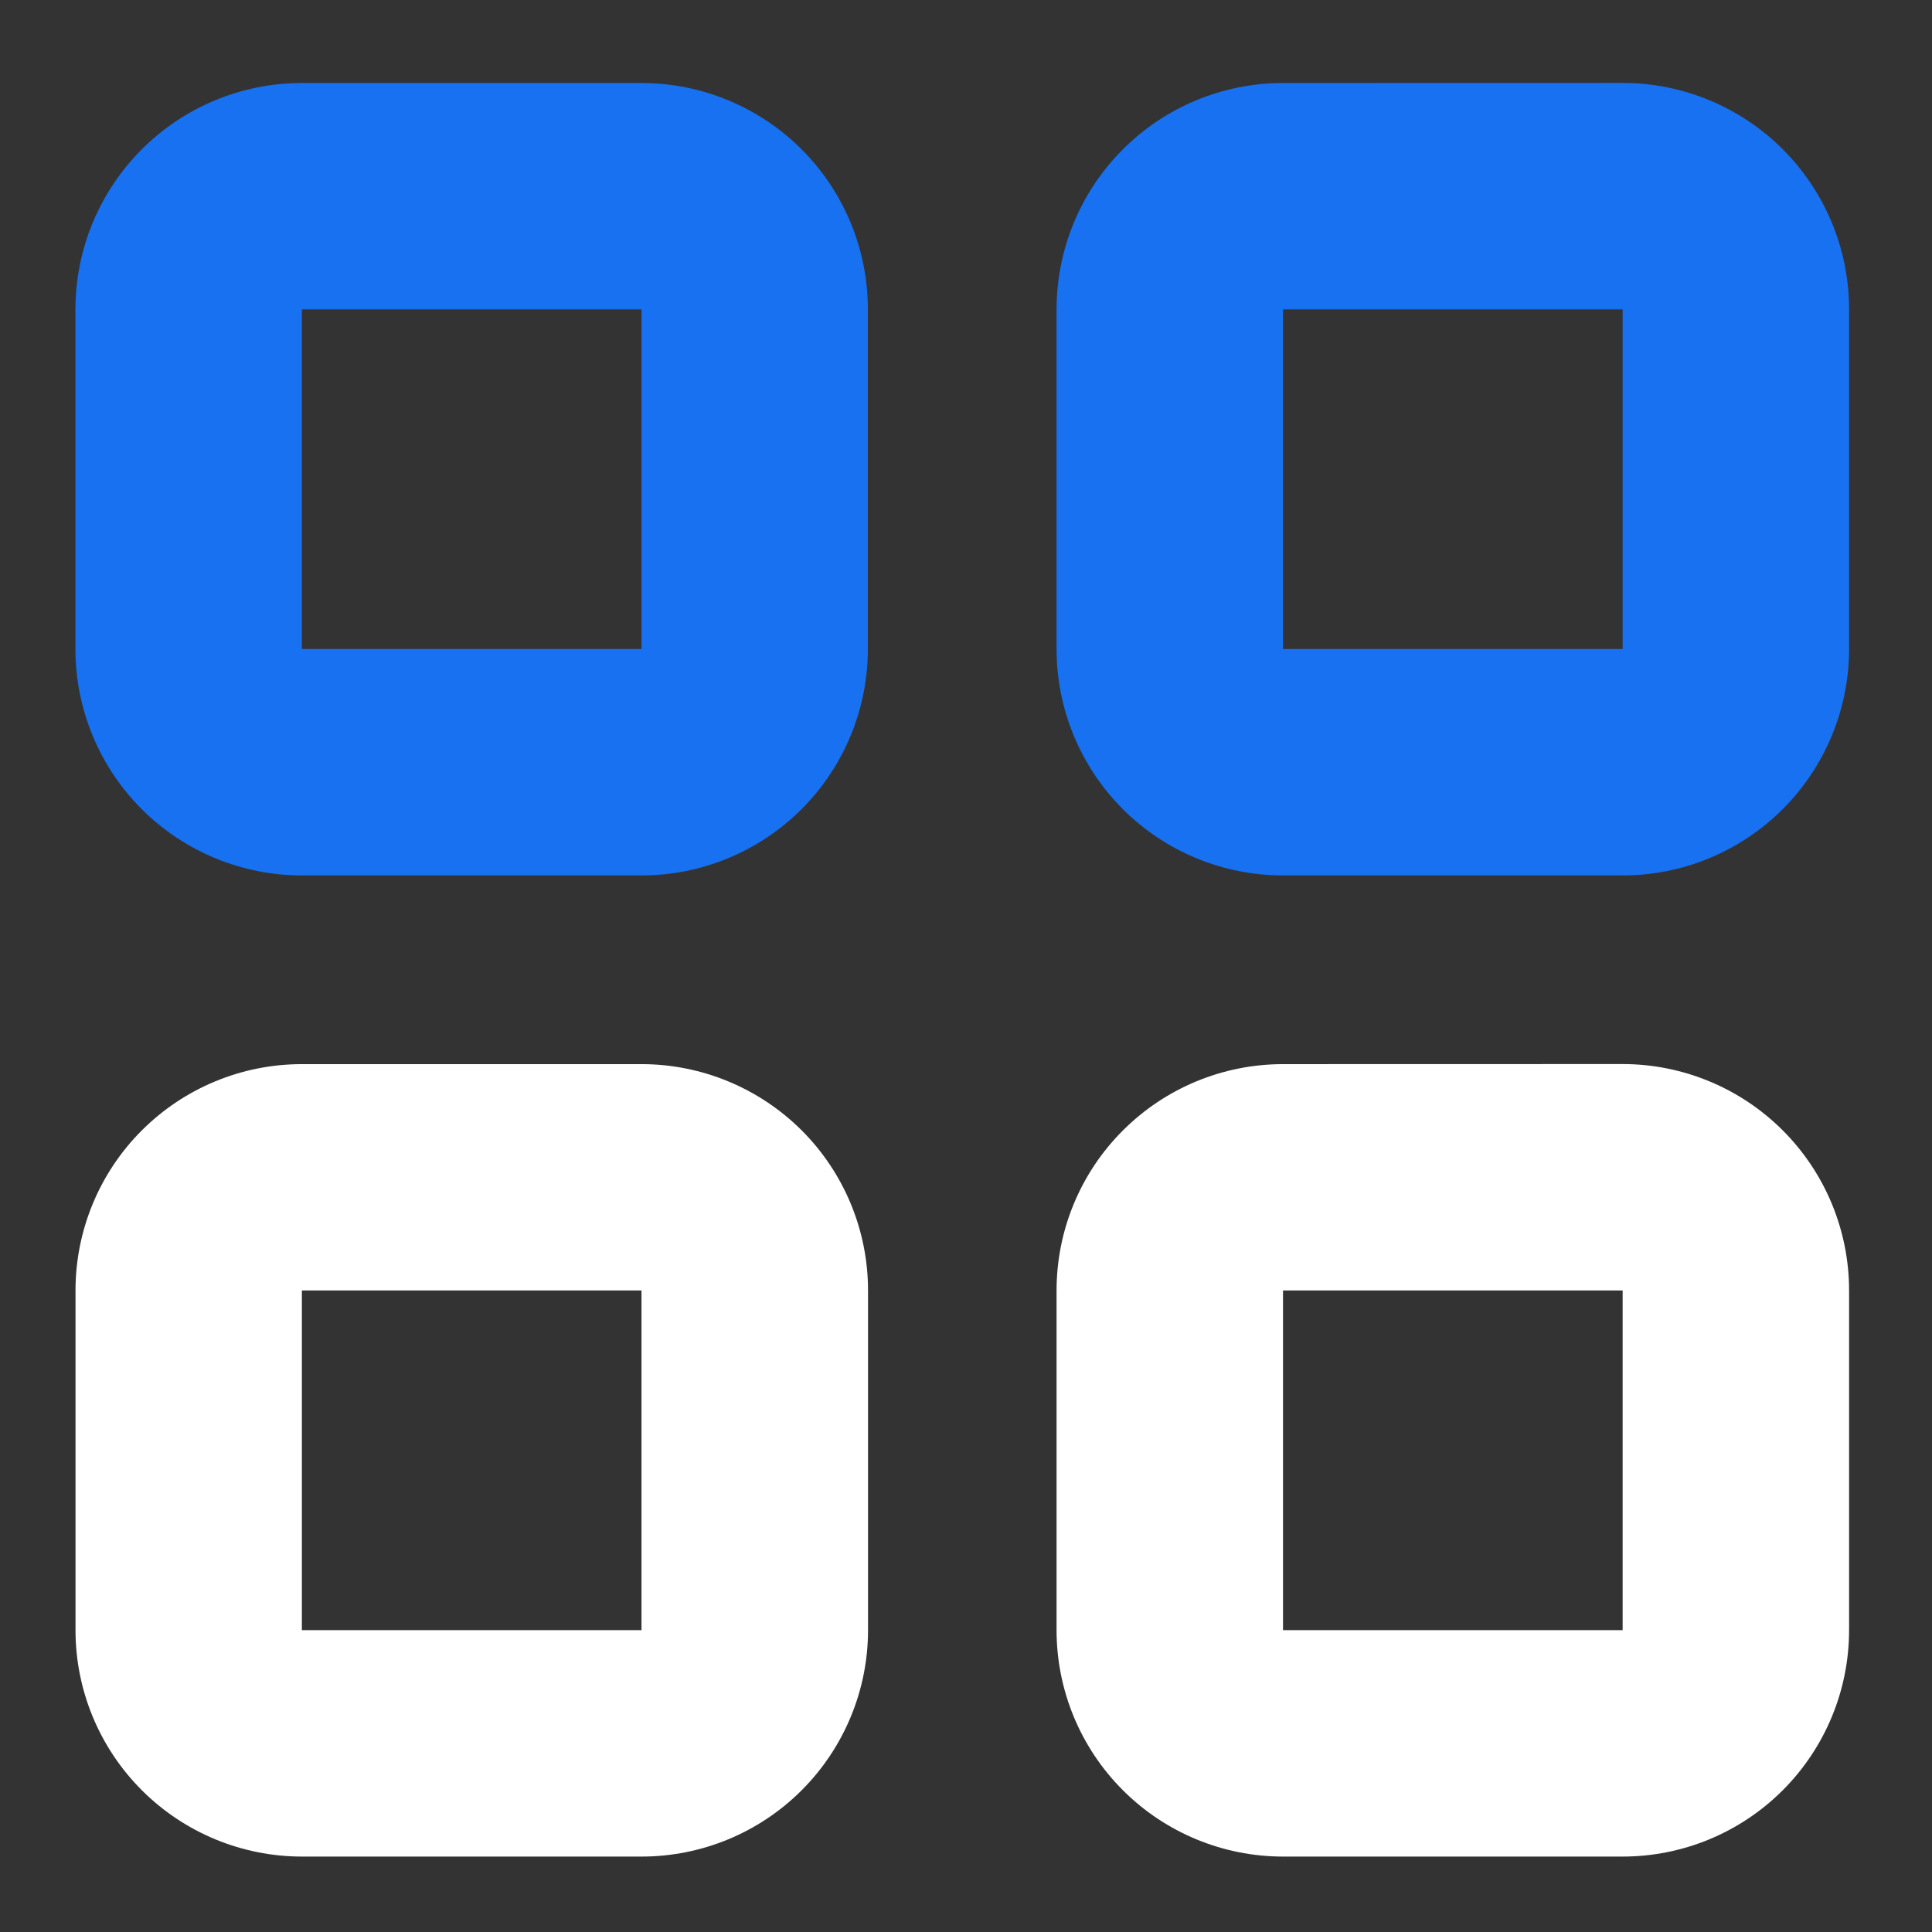 <?xml version="1.0" encoding="UTF-8" standalone="no"?> <svg xmlns:dc="http://purl.org/dc/elements/1.1/" xmlns:cc="http://creativecommons.org/ns#" xmlns:rdf="http://www.w3.org/1999/02/22-rdf-syntax-ns#" xmlns:svg="http://www.w3.org/2000/svg" xmlns="http://www.w3.org/2000/svg" xmlns:sodipodi="http://sodipodi.sourceforge.net/DTD/sodipodi-0.dtd" xmlns:inkscape="http://www.inkscape.org/namespaces/inkscape" width="512" height="512" x="0" y="0" viewBox="0 0 24 24" style="enable-background:new 0 0 512 512" xml:space="preserve" class="" id="svg2" inkscape:version="0.91 r13725" sodipodi:docname="s2.svg"><rect x="0" y="0" width="24" height="24" fill="#333333" stroke="none"/>  <defs id="defs10"></defs> <g id="g8121"> <path sodipodi:nodetypes="scsssssssssssccccc" d="m 3.75,13.219 c -0.746,0 -1.461,0.296 -1.989,0.824 C 1.234,14.57 0.938,15.285 0.938,16.031 l 0,4.219 c 0,0.746 0.296,1.461 0.824,1.989 0.527,0.527 1.243,0.824 1.989,0.824 l 4.219,0 c 0.746,0 1.461,-0.296 1.989,-0.824 0.527,-0.527 0.824,-1.243 0.824,-1.989 l 0,-4.219 c 0,-0.746 -0.296,-1.461 -0.824,-1.989 C 9.43,13.515 8.715,13.219 7.969,13.219 Z m 0,2.812 4.219,0 0,4.219 -4.219,0 z" data-original="#000000" class="" id="path6" inkscape:connector-curvature="0" style="clip-rule:evenodd;fill:#ffffff;fill-opacity:1;fill-rule:evenodd"></path> <path sodipodi:nodetypes="scsssssssssssccccc" d="m 15.938,13.219 c -0.746,0 -1.461,0.296 -1.989,0.824 C 13.421,14.57 13.125,15.285 13.125,16.031 l 0,4.219 c 0,0.746 0.296,1.461 0.824,1.989 0.527,0.527 1.243,0.824 1.989,0.824 l 4.219,0 c 0.746,0 1.461,-0.296 1.989,-0.824 0.527,-0.527 0.824,-1.243 0.824,-1.989 l 0,-4.219 c 0,-0.746 -0.296,-1.461 -0.824,-1.989 -0.527,-0.527 -1.243,-0.824 -1.989,-0.824 z m 0,2.812 4.219,0 0,4.219 -4.219,0 z" data-original="#000000" class="" id="path6-4" inkscape:connector-curvature="0" style="clip-rule:evenodd;fill:#ffffff;fill-opacity:1;fill-rule:evenodd"></path> <path sodipodi:nodetypes="scsssssssssssccccc" d="m 3.75,1.031 c -0.746,0 -1.461,0.296 -1.989,0.824 -0.527,0.527 -0.824,1.243 -0.824,1.989 l 0,4.219 c 0,0.746 0.296,1.461 0.824,1.989 C 2.289,10.579 3.004,10.875 3.75,10.875 l 4.219,0 c 0.746,0 1.461,-0.296 1.989,-0.824 C 10.485,9.524 10.781,8.808 10.781,8.062 l 0,-4.219 c 0,-0.746 -0.296,-1.461 -0.824,-1.989 C 9.43,1.328 8.715,1.031 7.969,1.031 Z m 0,2.812 4.219,0 0,4.219 -4.219,0 z" data-original="#000000" class="" id="path6-46" inkscape:connector-curvature="0" style="clip-rule:evenodd;fill:#1771f1;fill-opacity:1;fill-rule:evenodd"></path> <path sodipodi:nodetypes="scsssssssssssccccc" d="m 15.938,1.031 c -0.746,0 -1.461,0.296 -1.989,0.824 C 13.421,2.383 13.125,3.098 13.125,3.844 l 0,4.219 c 0,0.746 0.296,1.461 0.824,1.989 C 14.476,10.579 15.192,10.875 15.938,10.875 l 4.219,0 c 0.746,0 1.461,-0.296 1.989,-0.824 0.527,-0.527 0.824,-1.243 0.824,-1.989 l 0,-4.219 c 0,-0.746 -0.296,-1.461 -0.824,-1.989 -0.527,-0.527 -1.243,-0.824 -1.989,-0.824 z m 0,2.812 4.219,0 0,4.219 -4.219,0 z" data-original="#000000" class="" id="path6-4-2" inkscape:connector-curvature="0" style="clip-rule:evenodd;fill:#1771f1;fill-opacity:1;fill-rule:evenodd"></path> </g> </svg> 